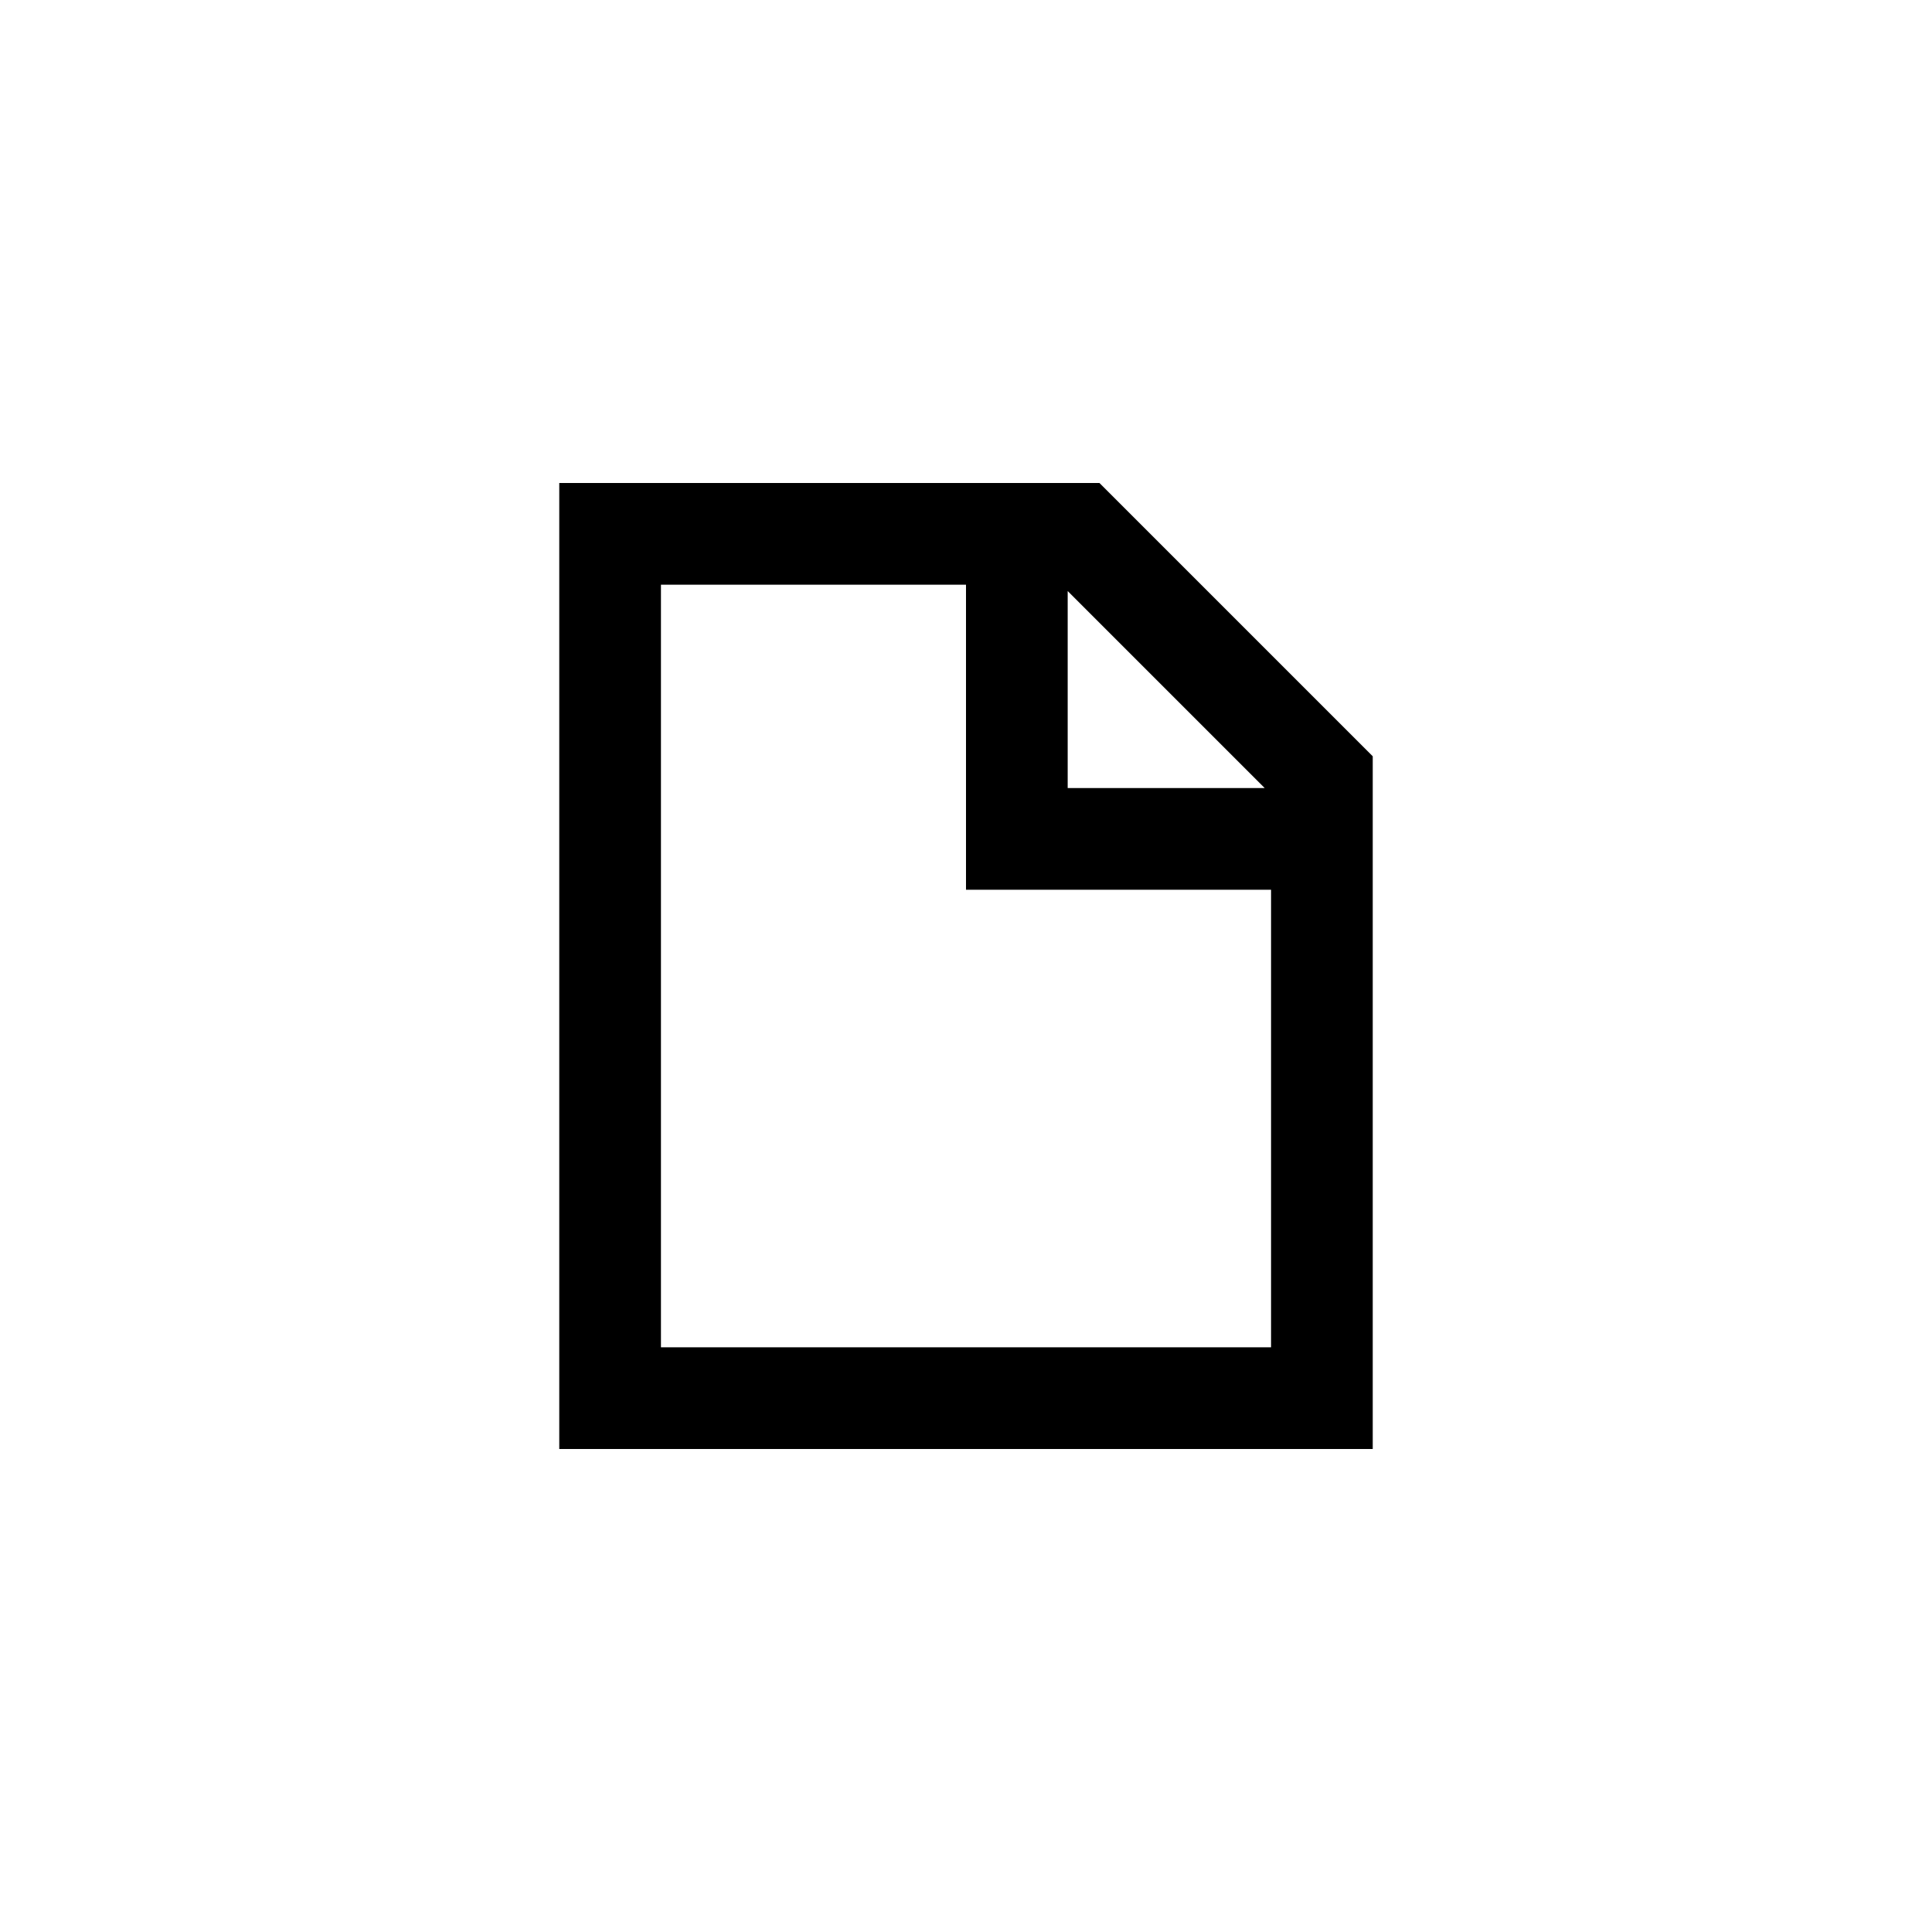 <?xml version="1.0" encoding="utf-8"?>
<!DOCTYPE svg PUBLIC "-//W3C//DTD SVG 1.1//EN" "http://www.w3.org/Graphics/SVG/1.1/DTD/svg11.dtd">
<!-- Скачано с сайта svg4.ru / Downloaded from svg4.ru -->
<svg width="800px" height="800px" viewBox="0 0 76 76" xmlns="http://www.w3.org/2000/svg" xmlns:xlink="http://www.w3.org/1999/xlink" version="1.1" baseProfile="full" enable-background="new 0 0 76.00 76.00" xml:space="preserve">
	<path fill="#000000" fill-opacity="1" stroke-width="0.2" stroke-linejoin="round" d="M 22,19L 43.25,19L 54,29.75L 54,57L 22,57L 22,19 Z M 26,23L 26,53L 50,53L 50,35L 38,35L 38,23L 26,23 Z M 42,23.25L 42,31L 49.75,31L 42,23.25 Z "/>
</svg>